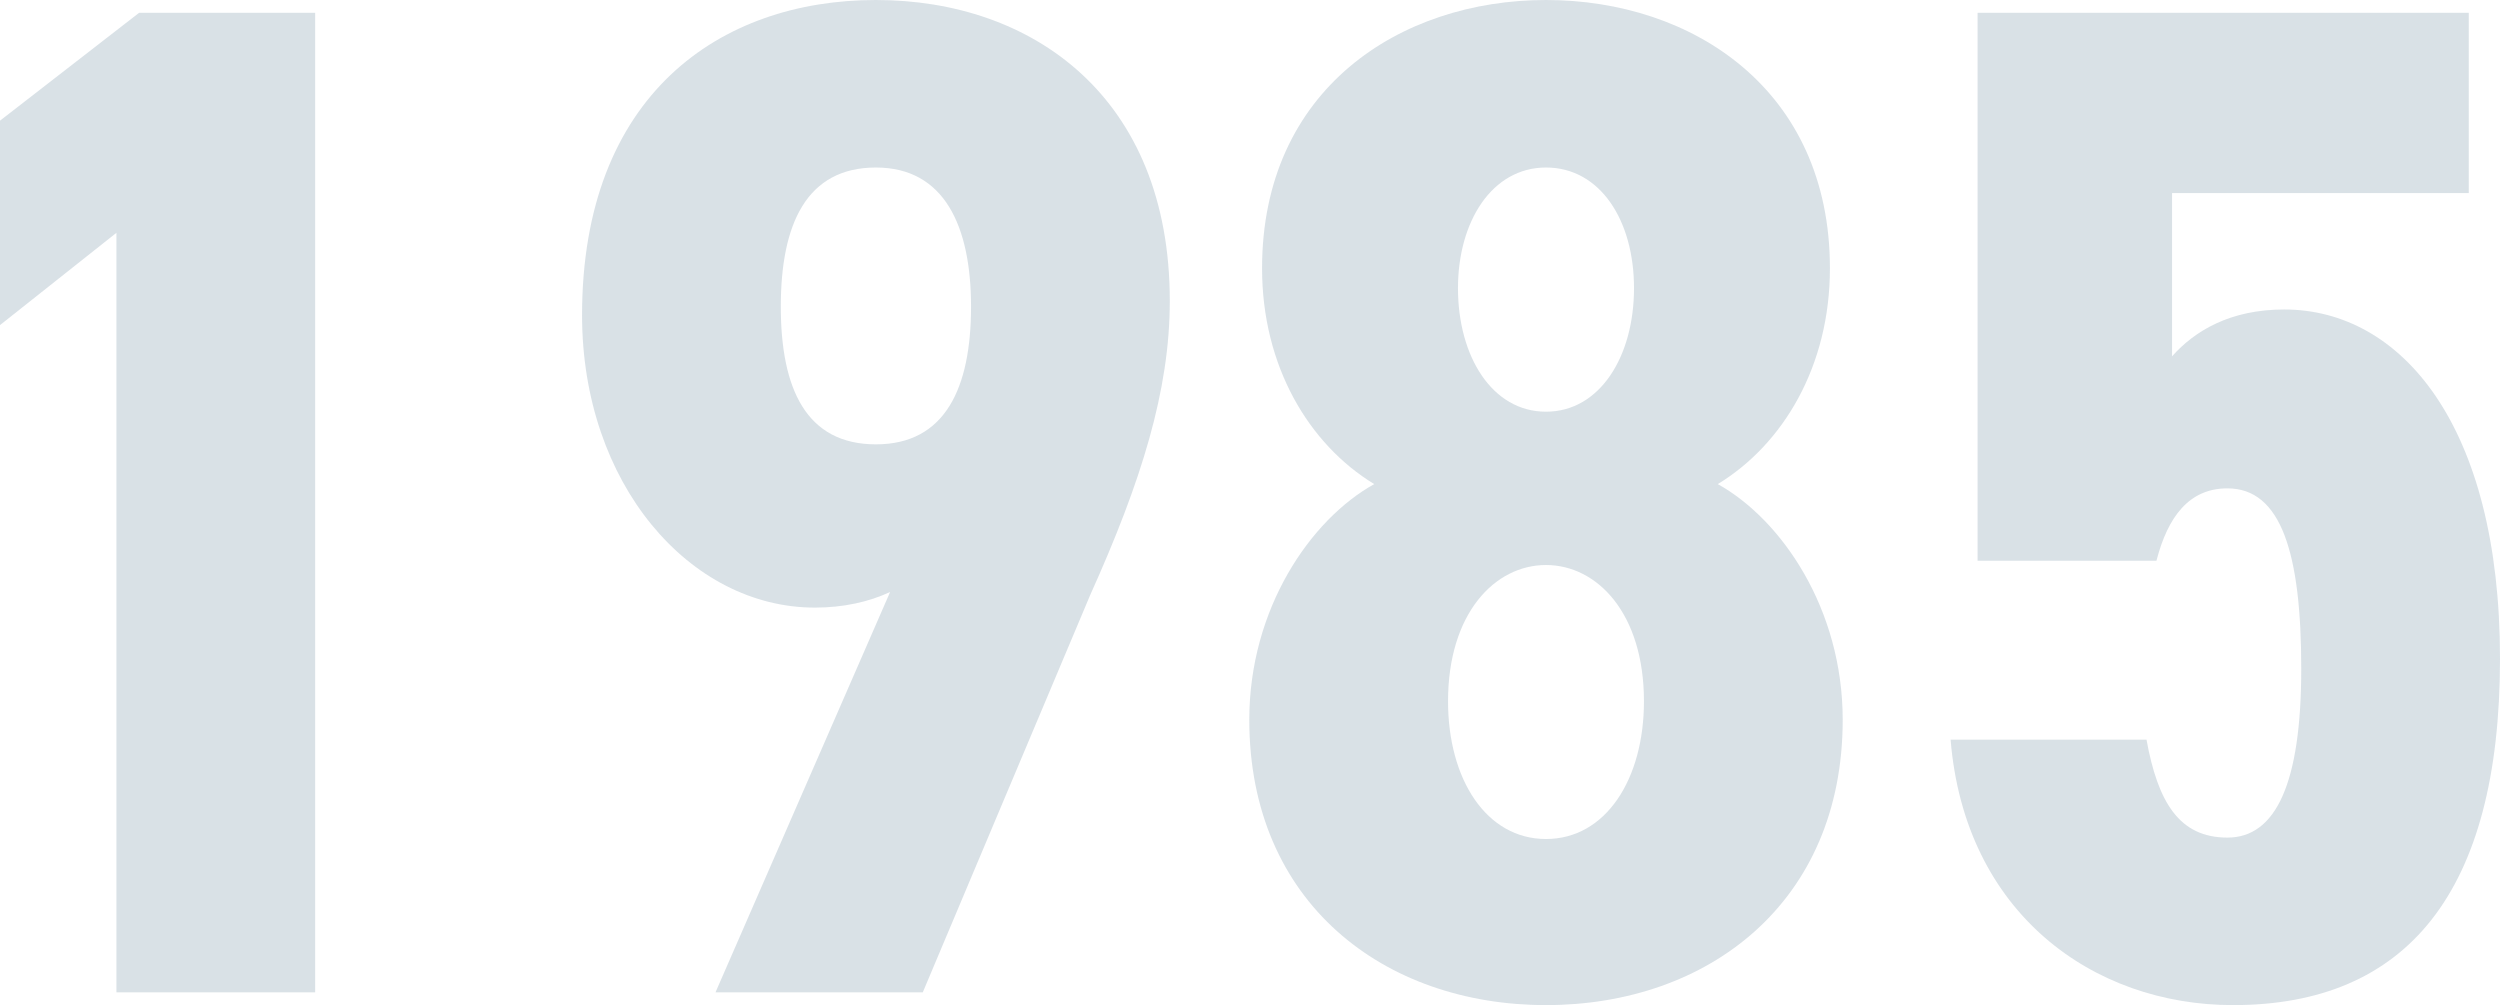 <?xml version="1.0" encoding="UTF-8"?><svg id="_レイヤー_2" xmlns="http://www.w3.org/2000/svg" viewBox="0 0 105.66 42.48"><defs><style>.cls-1{opacity:.15;}.cls-2{fill:#003559;stroke-width:0px;}</style></defs><g id="PC_content"><g class="cls-1"><path class="cls-2" d="M13.32,41.94H4.92V9.84L0,13.74V5.1L5.88.54h7.44v41.4Z"/><path class="cls-2" d="M37.62,25.02c-.9.42-1.98.66-3.18.66-5.28,0-9.84-5.22-9.84-12.36,0-9.3,5.82-13.32,12.42-13.32s12.42,4.08,12.42,12.72c0,3.78-1.2,7.62-3.36,12.42l-7.08,16.8h-8.76l7.38-16.92ZM37.02,7.08c-2.94,0-4.02,2.4-4.02,5.88s1.08,5.82,4.02,5.82,4.02-2.4,4.02-5.82-1.14-5.88-4.02-5.88Z"/><path class="cls-2" d="M77.34,11.34c0,4.14-1.98,7.44-4.74,9.12,2.7,1.5,5.28,5.28,5.28,9.96,0,7.74-5.7,12.06-12.54,12.06s-12.54-4.32-12.54-12.06c0-4.68,2.58-8.46,5.28-9.96-2.76-1.68-4.74-4.98-4.74-9.12,0-7.56,5.82-11.34,12-11.34s12,3.78,12,11.34ZM69.48,29.64c0-3.72-1.98-5.76-4.14-5.76s-4.14,2.04-4.14,5.76c0,3.3,1.62,5.82,4.14,5.82s4.14-2.52,4.14-5.82ZM61.62,12.18c0,2.88,1.44,5.22,3.72,5.22s3.72-2.34,3.72-5.22-1.44-5.1-3.72-5.1-3.72,2.28-3.72,5.1Z"/><path class="cls-2" d="M91.14,23.7h-7.56V.54h20.76v7.62h-12.54v6.9c.96-1.08,2.46-1.98,4.74-1.98,4.92,0,9.12,4.86,9.12,14.76s-3.96,14.64-11.28,14.64c-5.94,0-11.34-3.9-11.94-11.22h8.28c.48,2.64,1.38,4.14,3.42,4.14s3.12-2.28,3.12-7.14-.84-7.62-3.12-7.62c-1.62,0-2.52,1.2-3,3.06Z"/></g></g></svg>